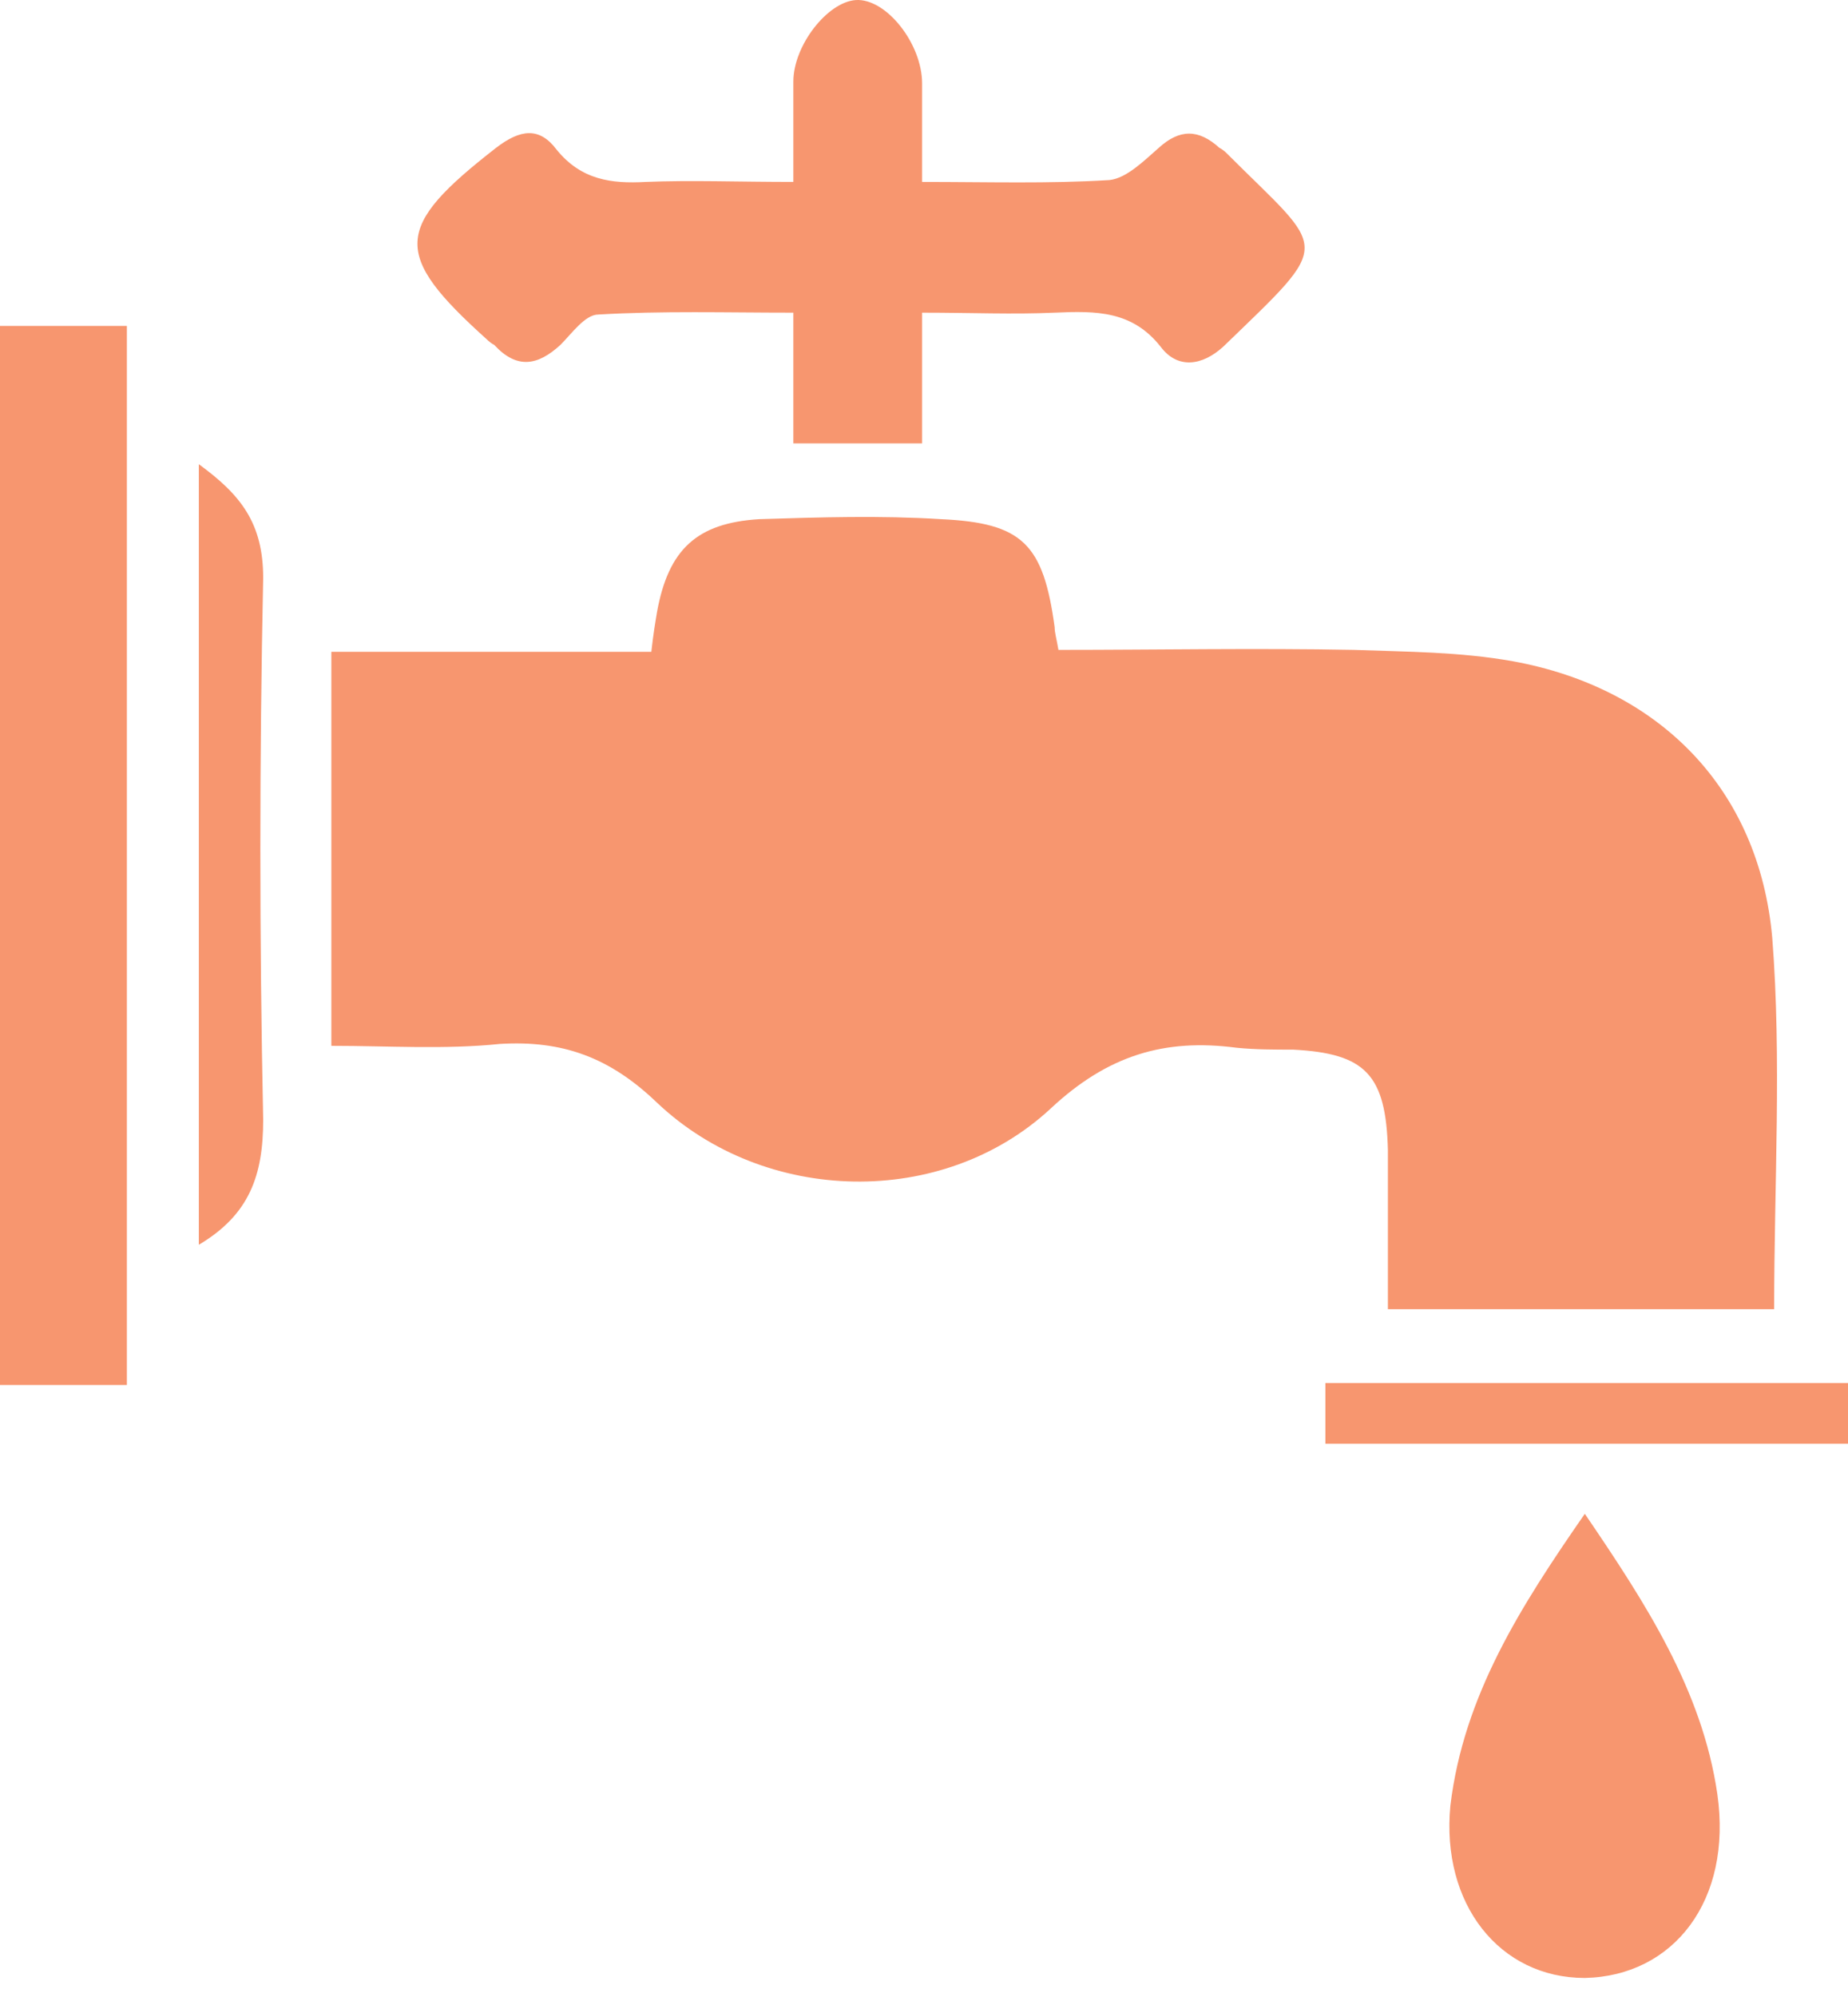 <svg width="75" height="81" viewBox="0 0 75 81" fill="none" xmlns="http://www.w3.org/2000/svg">
<path fill-rule="evenodd" clip-rule="evenodd" d="M13.448 42.42V26.437H26.434C26.511 25.745 26.588 25.284 26.665 24.823C27.126 22.287 28.279 21.211 30.815 21.058C33.274 20.981 35.733 20.904 38.192 21.058C41.496 21.211 42.341 22.057 42.802 25.438C42.802 25.668 42.879 25.899 42.956 26.36C46.952 26.36 50.948 26.283 54.944 26.36C57.095 26.437 59.247 26.437 61.399 26.821C67.316 27.897 71.388 31.97 71.926 38.04C72.31 42.958 72.003 48.03 72.003 53.102H56.327C56.327 50.95 56.327 48.798 56.327 46.647C56.25 43.573 55.405 42.728 52.485 42.574C51.716 42.574 50.948 42.574 50.179 42.497C47.259 42.113 44.954 42.805 42.649 44.956C38.269 49.029 31.045 48.875 26.665 44.726C24.744 42.881 22.823 42.19 20.287 42.343C18.058 42.574 15.753 42.42 13.448 42.42ZM37.423 12.682V17.984H32.198V12.682C29.431 12.682 26.895 12.605 24.283 12.758C23.745 12.758 23.207 13.527 22.746 13.988C21.824 14.833 20.979 14.987 20.056 13.988C19.954 13.937 19.851 13.86 19.749 13.758C15.907 10.3 15.984 9.224 20.133 5.996C21.132 5.228 21.901 5.151 22.592 6.073C23.591 7.303 24.821 7.456 26.204 7.379C28.048 7.303 29.969 7.379 32.198 7.379C32.198 5.919 32.198 4.613 32.198 3.307C32.198 1.847 33.581 0.079 34.734 0.002C35.963 -0.075 37.423 1.77 37.423 3.383C37.423 4.613 37.423 5.919 37.423 7.379C40.113 7.379 42.572 7.456 45.031 7.303C45.722 7.226 46.414 6.534 47.029 5.996C47.874 5.228 48.642 5.228 49.488 5.996C49.59 6.047 49.693 6.124 49.795 6.227C53.868 10.3 54.175 9.685 49.641 14.065C48.796 14.833 47.797 14.987 47.105 14.065C45.953 12.605 44.493 12.605 42.802 12.682C41.112 12.758 39.421 12.682 37.423 12.682ZM5.149 56.175H0V13.22H5.149V56.175ZM64.319 61.401C66.778 65.013 69.083 68.547 69.698 72.774C70.312 77.077 67.93 80.151 64.319 80.228C60.861 80.228 58.478 77.231 58.863 73.235C59.401 68.778 61.706 65.166 64.319 61.401ZM8.069 50.489V18.829C9.759 20.059 10.681 21.211 10.681 23.44C10.528 30.766 10.528 38.092 10.681 45.417C10.681 47.646 10.143 49.26 8.069 50.489ZM75 58.558H53.791V56.099H75V58.558Z" fill="#F7966F"/>
</svg>
